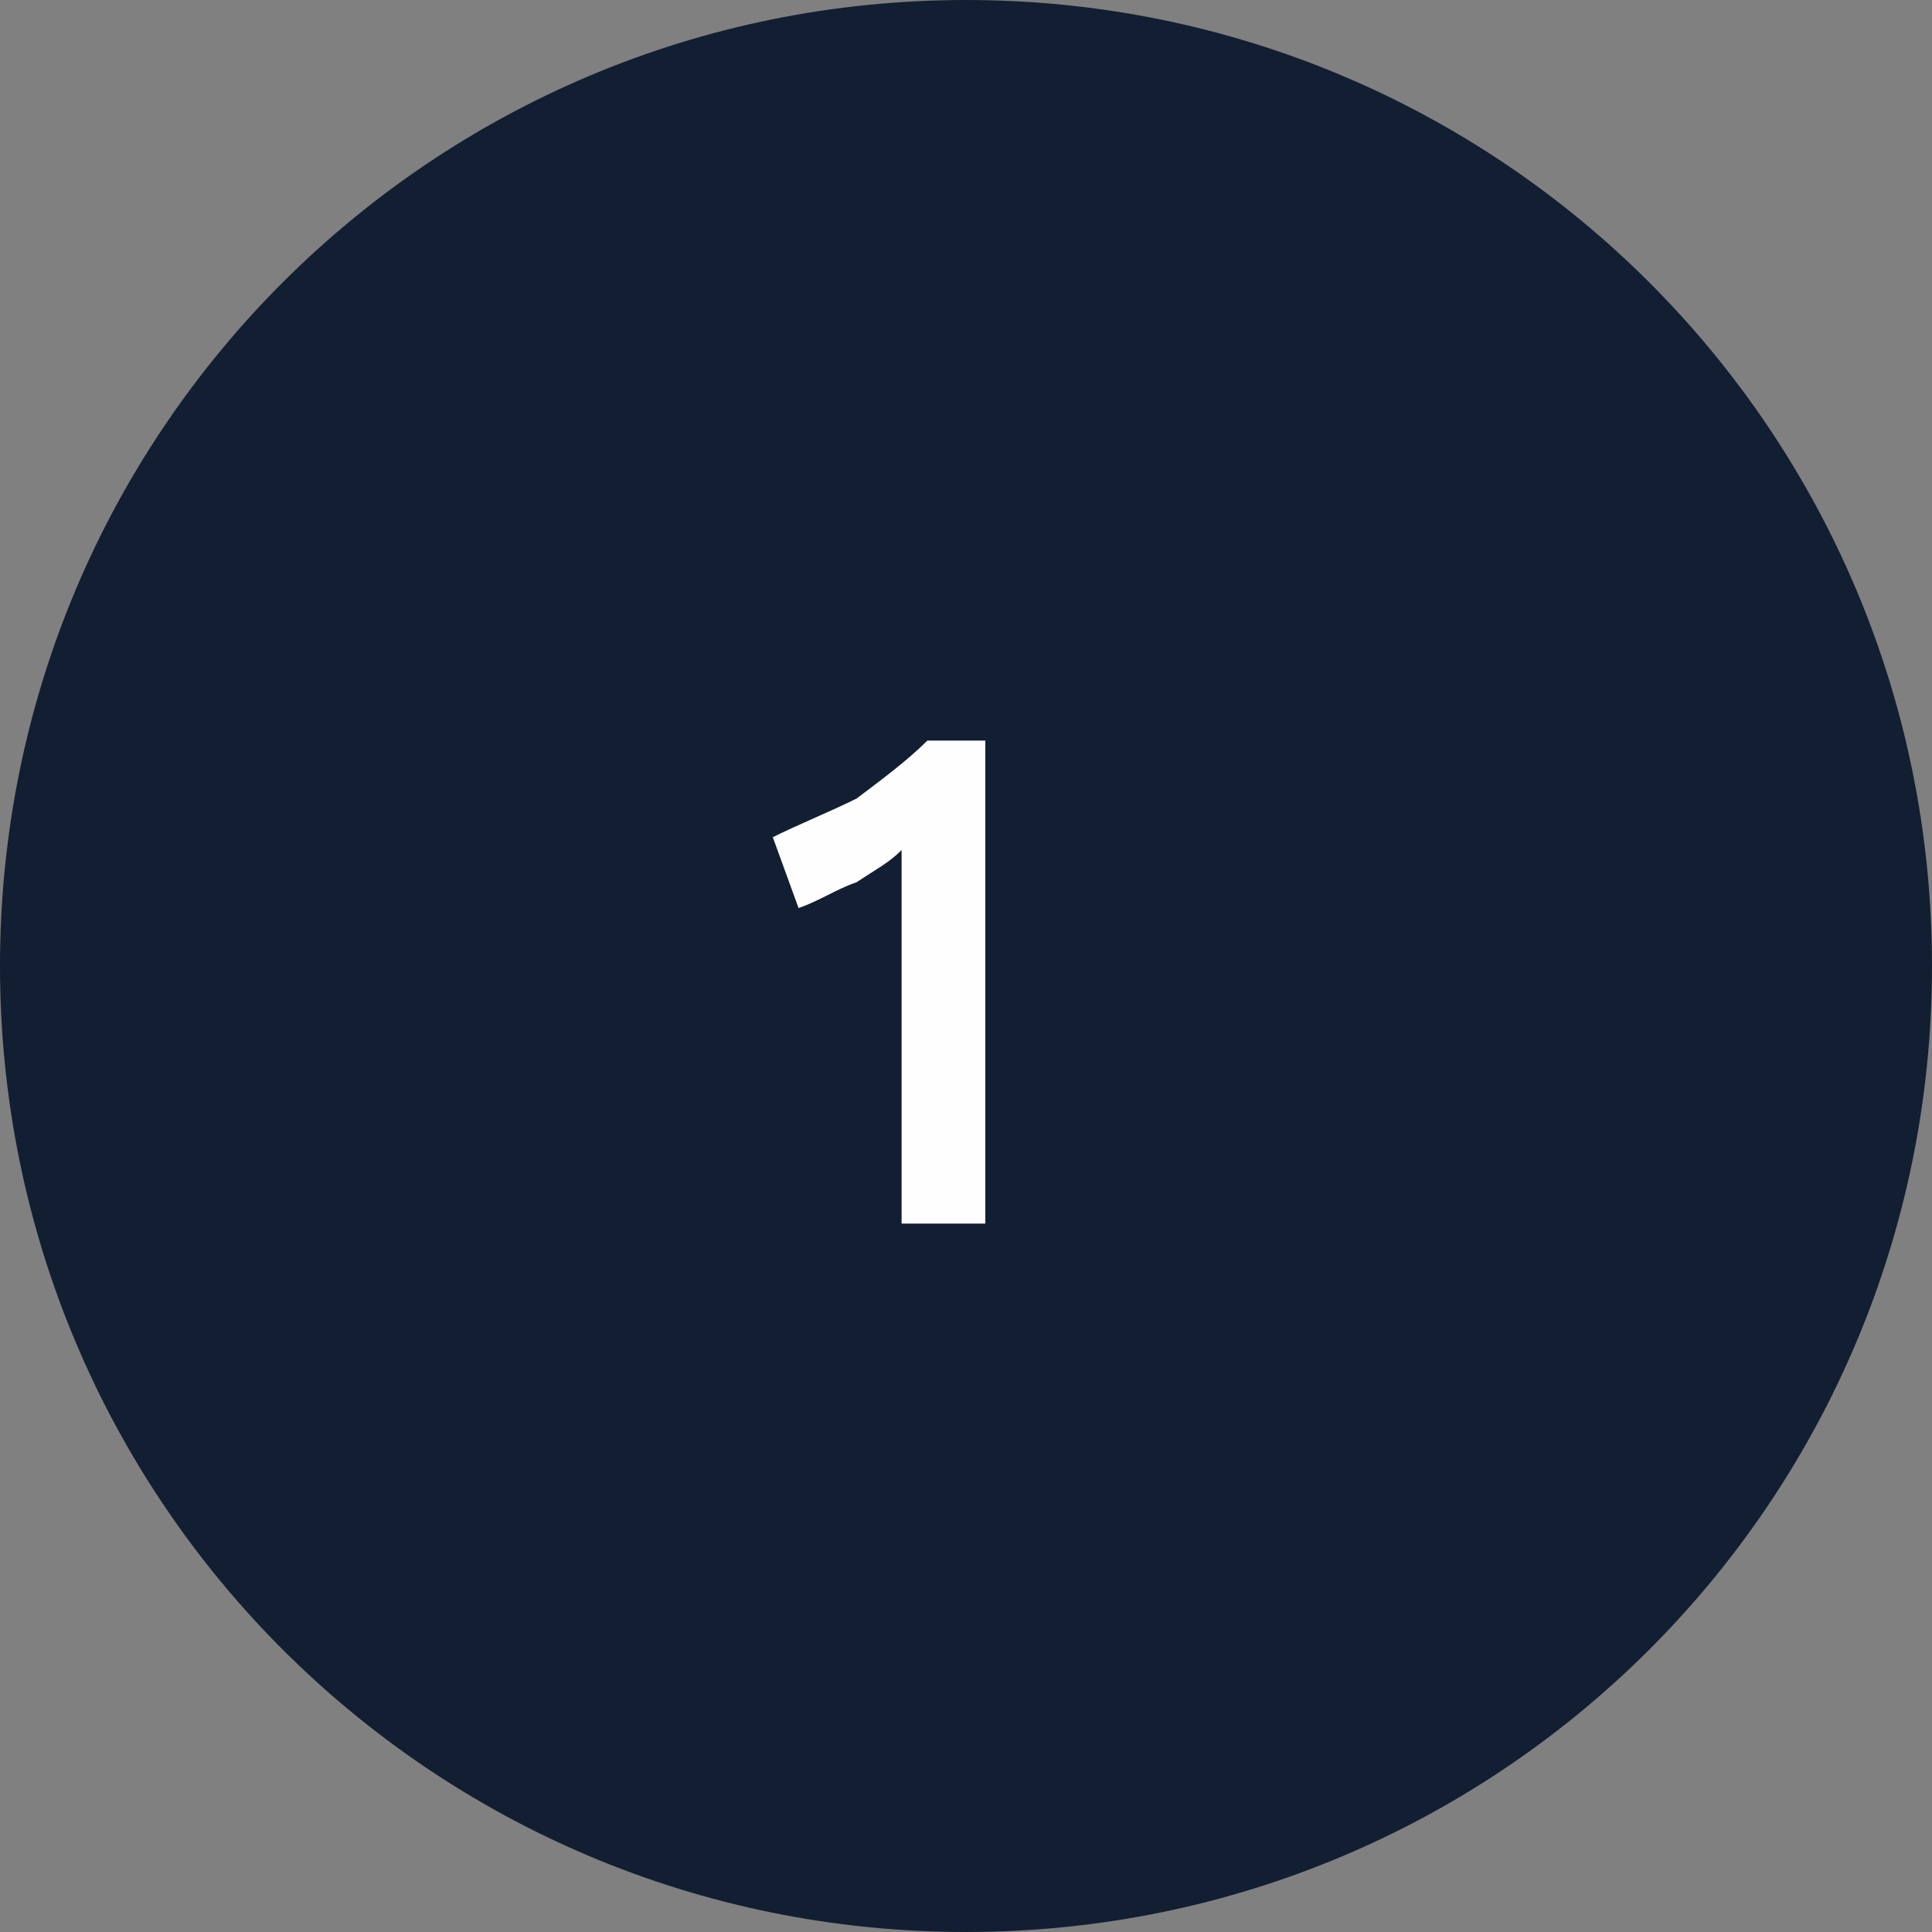 <?xml version="1.0" encoding="UTF-8"?>
<svg id="Layer_1" data-name="Layer 1" xmlns="http://www.w3.org/2000/svg" version="1.1" viewBox="0 0 30 30">
  <rect x="0" y="0" width="30" height="30" fill="#808080" stroke="none"/>
  <defs>
    <style>
      .cls-1 {
        fill: #121f32;
        fill-rule: evenodd;
      }

      .cls-1, .cls-2 {
        stroke-width: 0px;
      }

      .cls-3 {
        isolation: isolate;
      }

      .cls-2 {
        fill: #fefefe;
      }
    </style>
  </defs>
  <g id="Homepage">
    <g id="Tax-Time_MI_Icons" data-name="Tax-Time MI Icons">
      <g id="MI__1" data-name="MI_#1">
        <path id="Fill-1" class="cls-1" d="M15,30c8.3,0,15-6.7,15-15S23.3,0,15,0,0,6.7,0,15s6.7,15,15,15"/>
        <g class="cls-3">
          <path class="cls-2" d="M12,13c.4-.2.9-.4,1.3-.6.4-.3.8-.6,1.1-.9h.9v7.5h-1.3v-5.8c-.2.2-.4.3-.7.5-.3.1-.6.3-.9.4l-.4-1.1Z"/>
        </g>
      </g>
    </g>
  </g>
</svg>